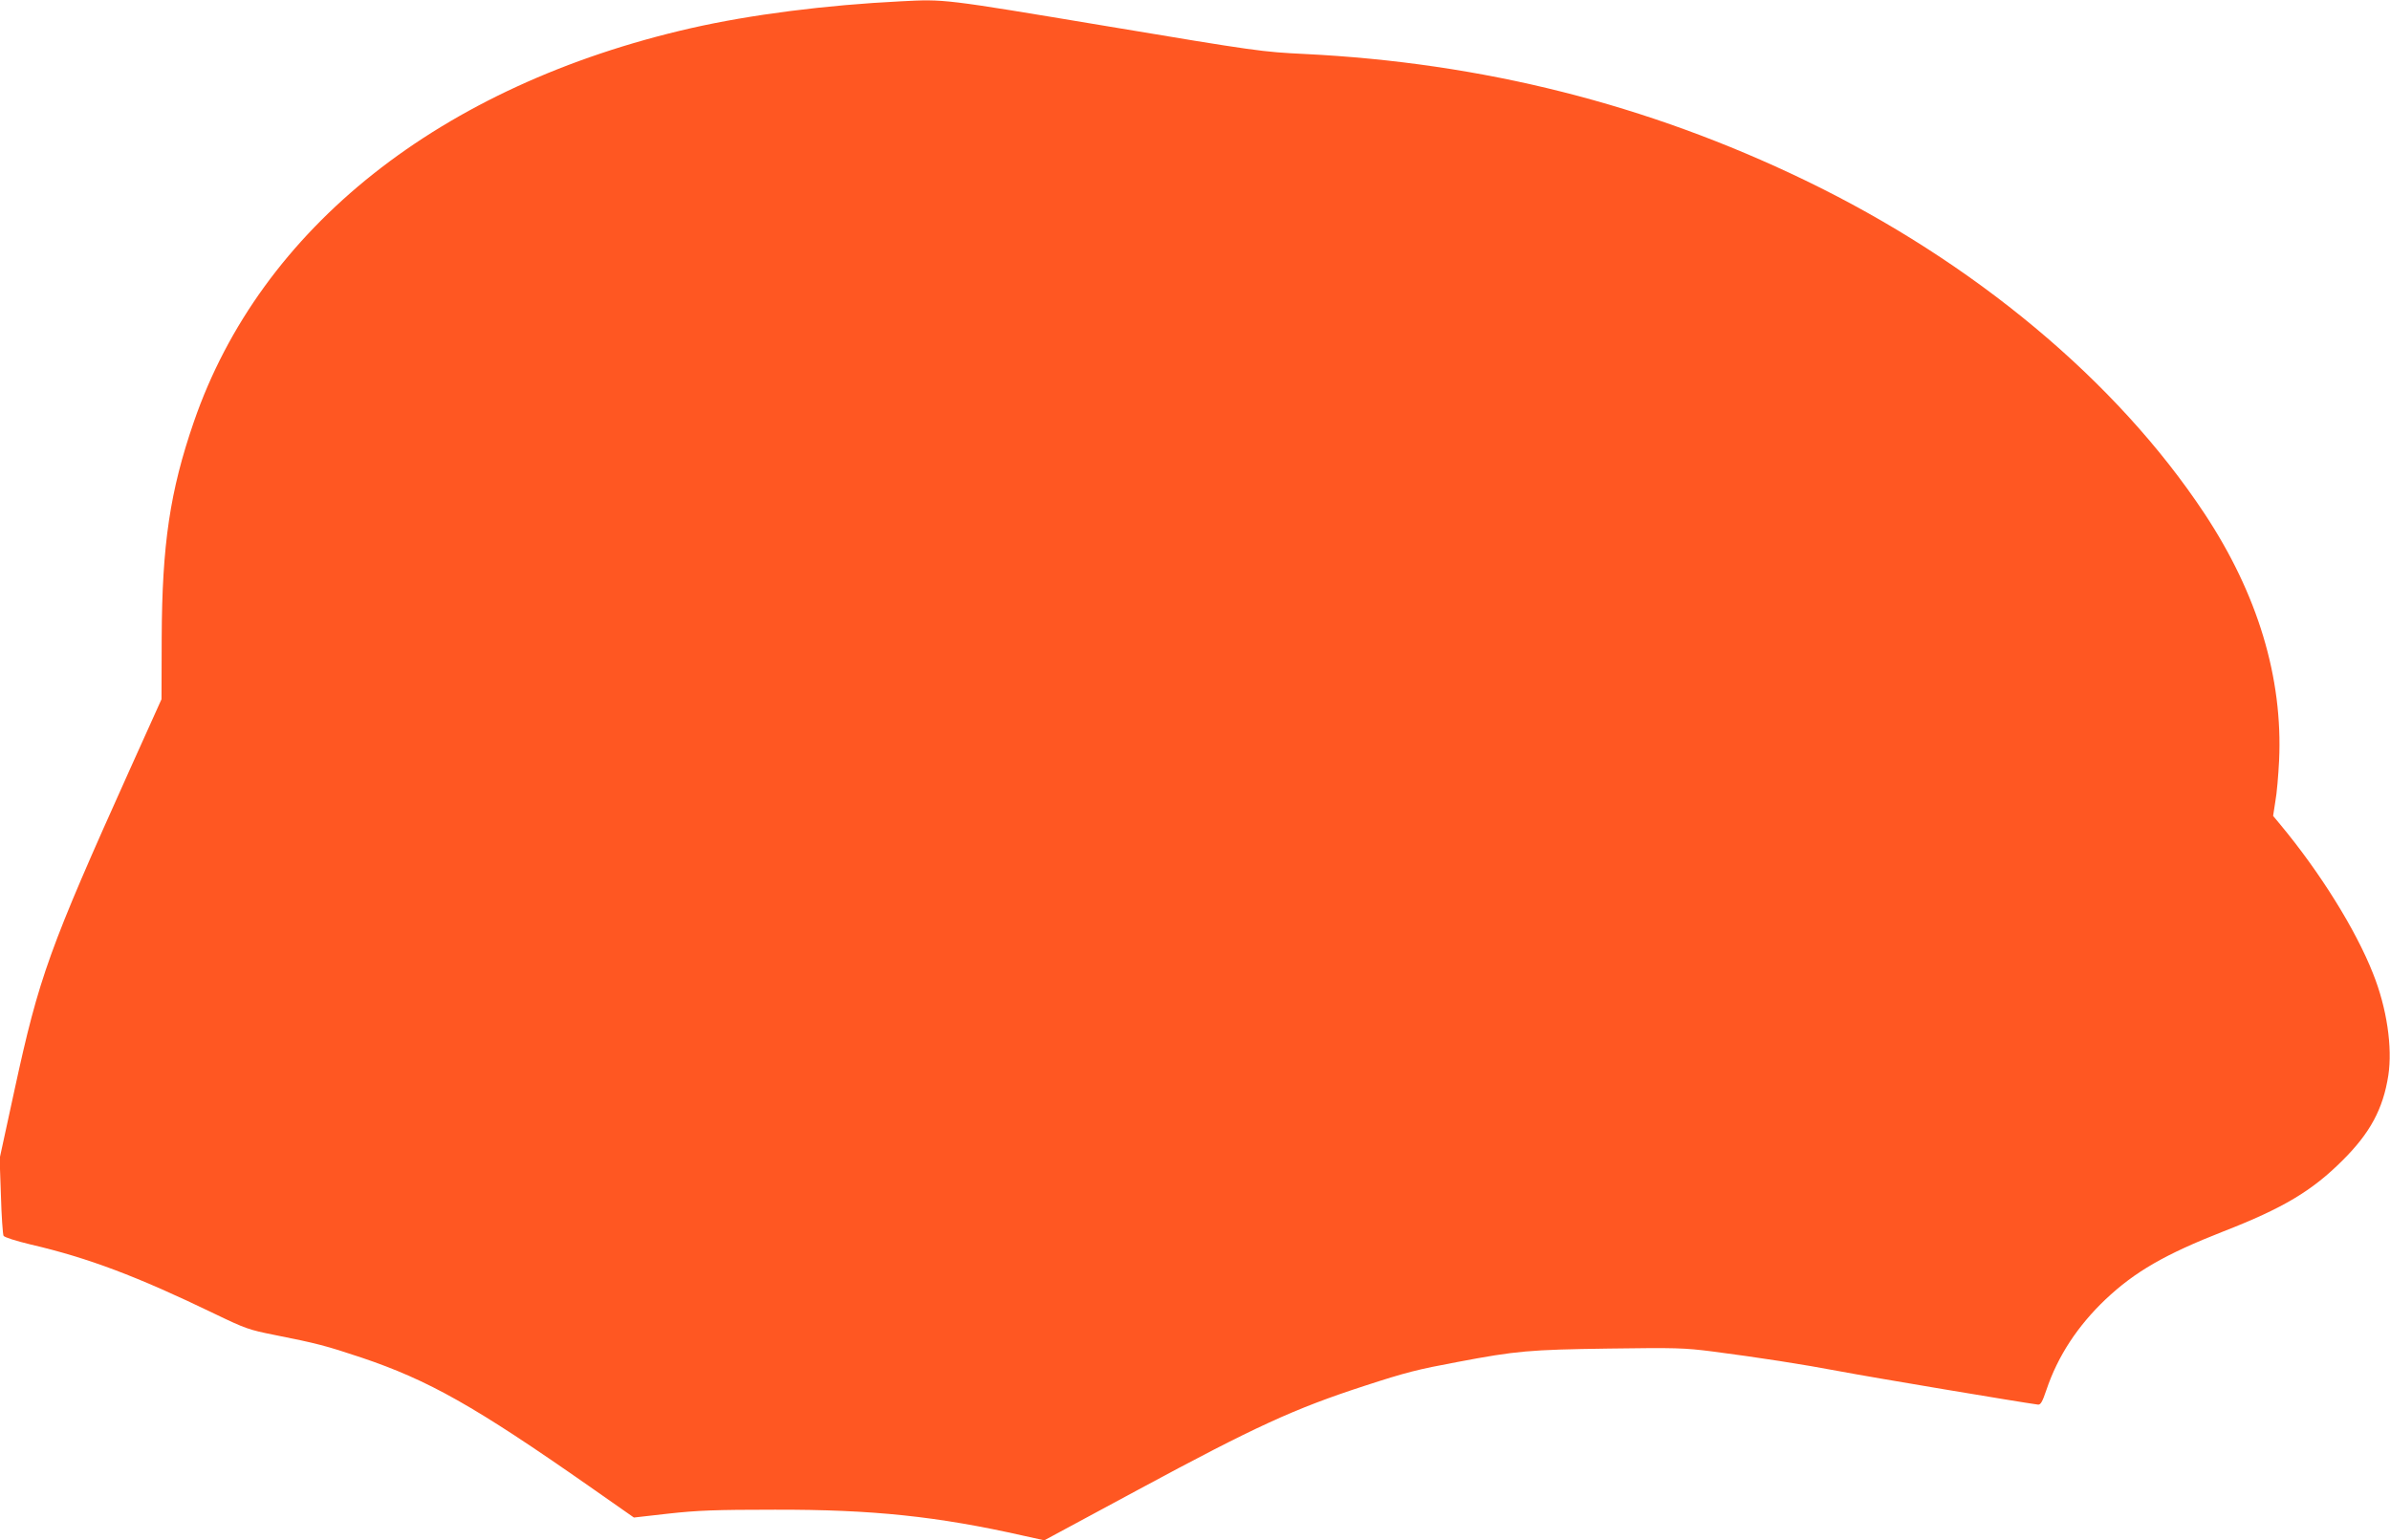 <?xml version="1.0" standalone="no"?>
<!DOCTYPE svg PUBLIC "-//W3C//DTD SVG 20010904//EN"
 "http://www.w3.org/TR/2001/REC-SVG-20010904/DTD/svg10.dtd">
<svg version="1.0" xmlns="http://www.w3.org/2000/svg"
 width="1280pt" height="825pt" viewBox="0 0 1280 825"
 preserveAspectRatio="xMidYMid meet">
<g transform="translate(0,825) scale(0.1,-0.1)"
fill="#ff5722" stroke="none">
<path d="M4825 8243 c-403 -20 -804 -71 -1125 -144 -1340 -306 -2304 -1069
-2662 -2109 -128 -371 -170 -657 -172 -1155 l-1 -330 -169 -375 c-433 -962
-487 -1113 -617 -1712 l-81 -373 7 -199 c3 -110 10 -207 14 -215 5 -8 64 -27
147 -47 305 -71 566 -169 984 -371 164 -79 184 -86 320 -113 226 -45 273 -57
465 -121 362 -122 606 -260 1220 -689 l240 -168 185 21 c154 17 249 21 570 21
523 1 869 -35 1334 -140 l109 -24 501 270 c634 342 838 435 1216 558 221 72
281 87 495 127 317 60 386 66 810 72 361 5 403 4 560 -16 245 -32 473 -67 685
-107 146 -28 969 -166 1054 -177 15 -2 24 14 46 79 61 181 167 342 316 484
158 149 319 242 633 365 318 124 473 216 637 380 147 146 217 275 245 455 23
150 -8 362 -82 546 -92 234 -284 542 -496 797 l-39 47 12 78 c8 42 16 140 20
217 21 443 -114 893 -400 1325 -470 710 -1236 1349 -2140 1785 -842 406 -1725
629 -2681 676 -224 11 -251 14 -1064 150 -876 146 -860 144 -1096 132z"/>
</g>
</svg>
